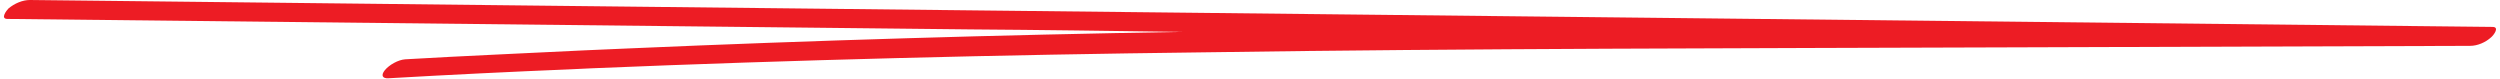 <?xml version="1.0" encoding="UTF-8"?>
<!DOCTYPE svg PUBLIC '-//W3C//DTD SVG 1.0//EN'
          'http://www.w3.org/TR/2001/REC-SVG-20010904/DTD/svg10.dtd'>
<svg height="15.8" preserveAspectRatio="xMidYMid meet" version="1.0" viewBox="-0.8 0.0 501.6 15.8" width="501.6" xmlns="http://www.w3.org/2000/svg" xmlns:xlink="http://www.w3.org/1999/xlink" zoomAndPan="magnify"
><g id="change1_1"
  ><path d="M499,7.5c-1.1,1-2.7,1.7-4.2,1.7c-30.6,0.1-61.1,0.2-91.7,0.3c-54.1,0.2-108.3,0.2-162.4,1 c-40.9,0.5-81.8,1.5-122.7,3.2c0,0,0,0,0,0c-1.4,0.1-2.8,0.1-4.2,0.2c-12.2,0.5-24.4,1.1-36.6,1.8c-1.3,0.1-1.6-0.6-0.8-1.6 c0.9-1.1,2.7-2.1,4.1-2.2c12-0.7,24-1.2,36-1.8c3.1-0.1,6.1-0.3,9.2-0.4c36.9-1.6,73.8-2.7,110.7-3.3C222.2,6.2,208.1,6,194,5.9 C129.6,5.2,65.2,4.5,0.7,3.8c-1.5,0-0.2-1.7,0.2-2.1C2.1,0.7,3.7,0,5.2,0c36.2,0.4,72.3,0.8,108.5,1.2C177.8,1.9,241.9,2.6,306,3.3 C370.4,4,434.8,4.7,499.3,5.4C500.8,5.4,499.5,7.1,499,7.5z" fill="#ED1C24"
  /></g
></svg
>
